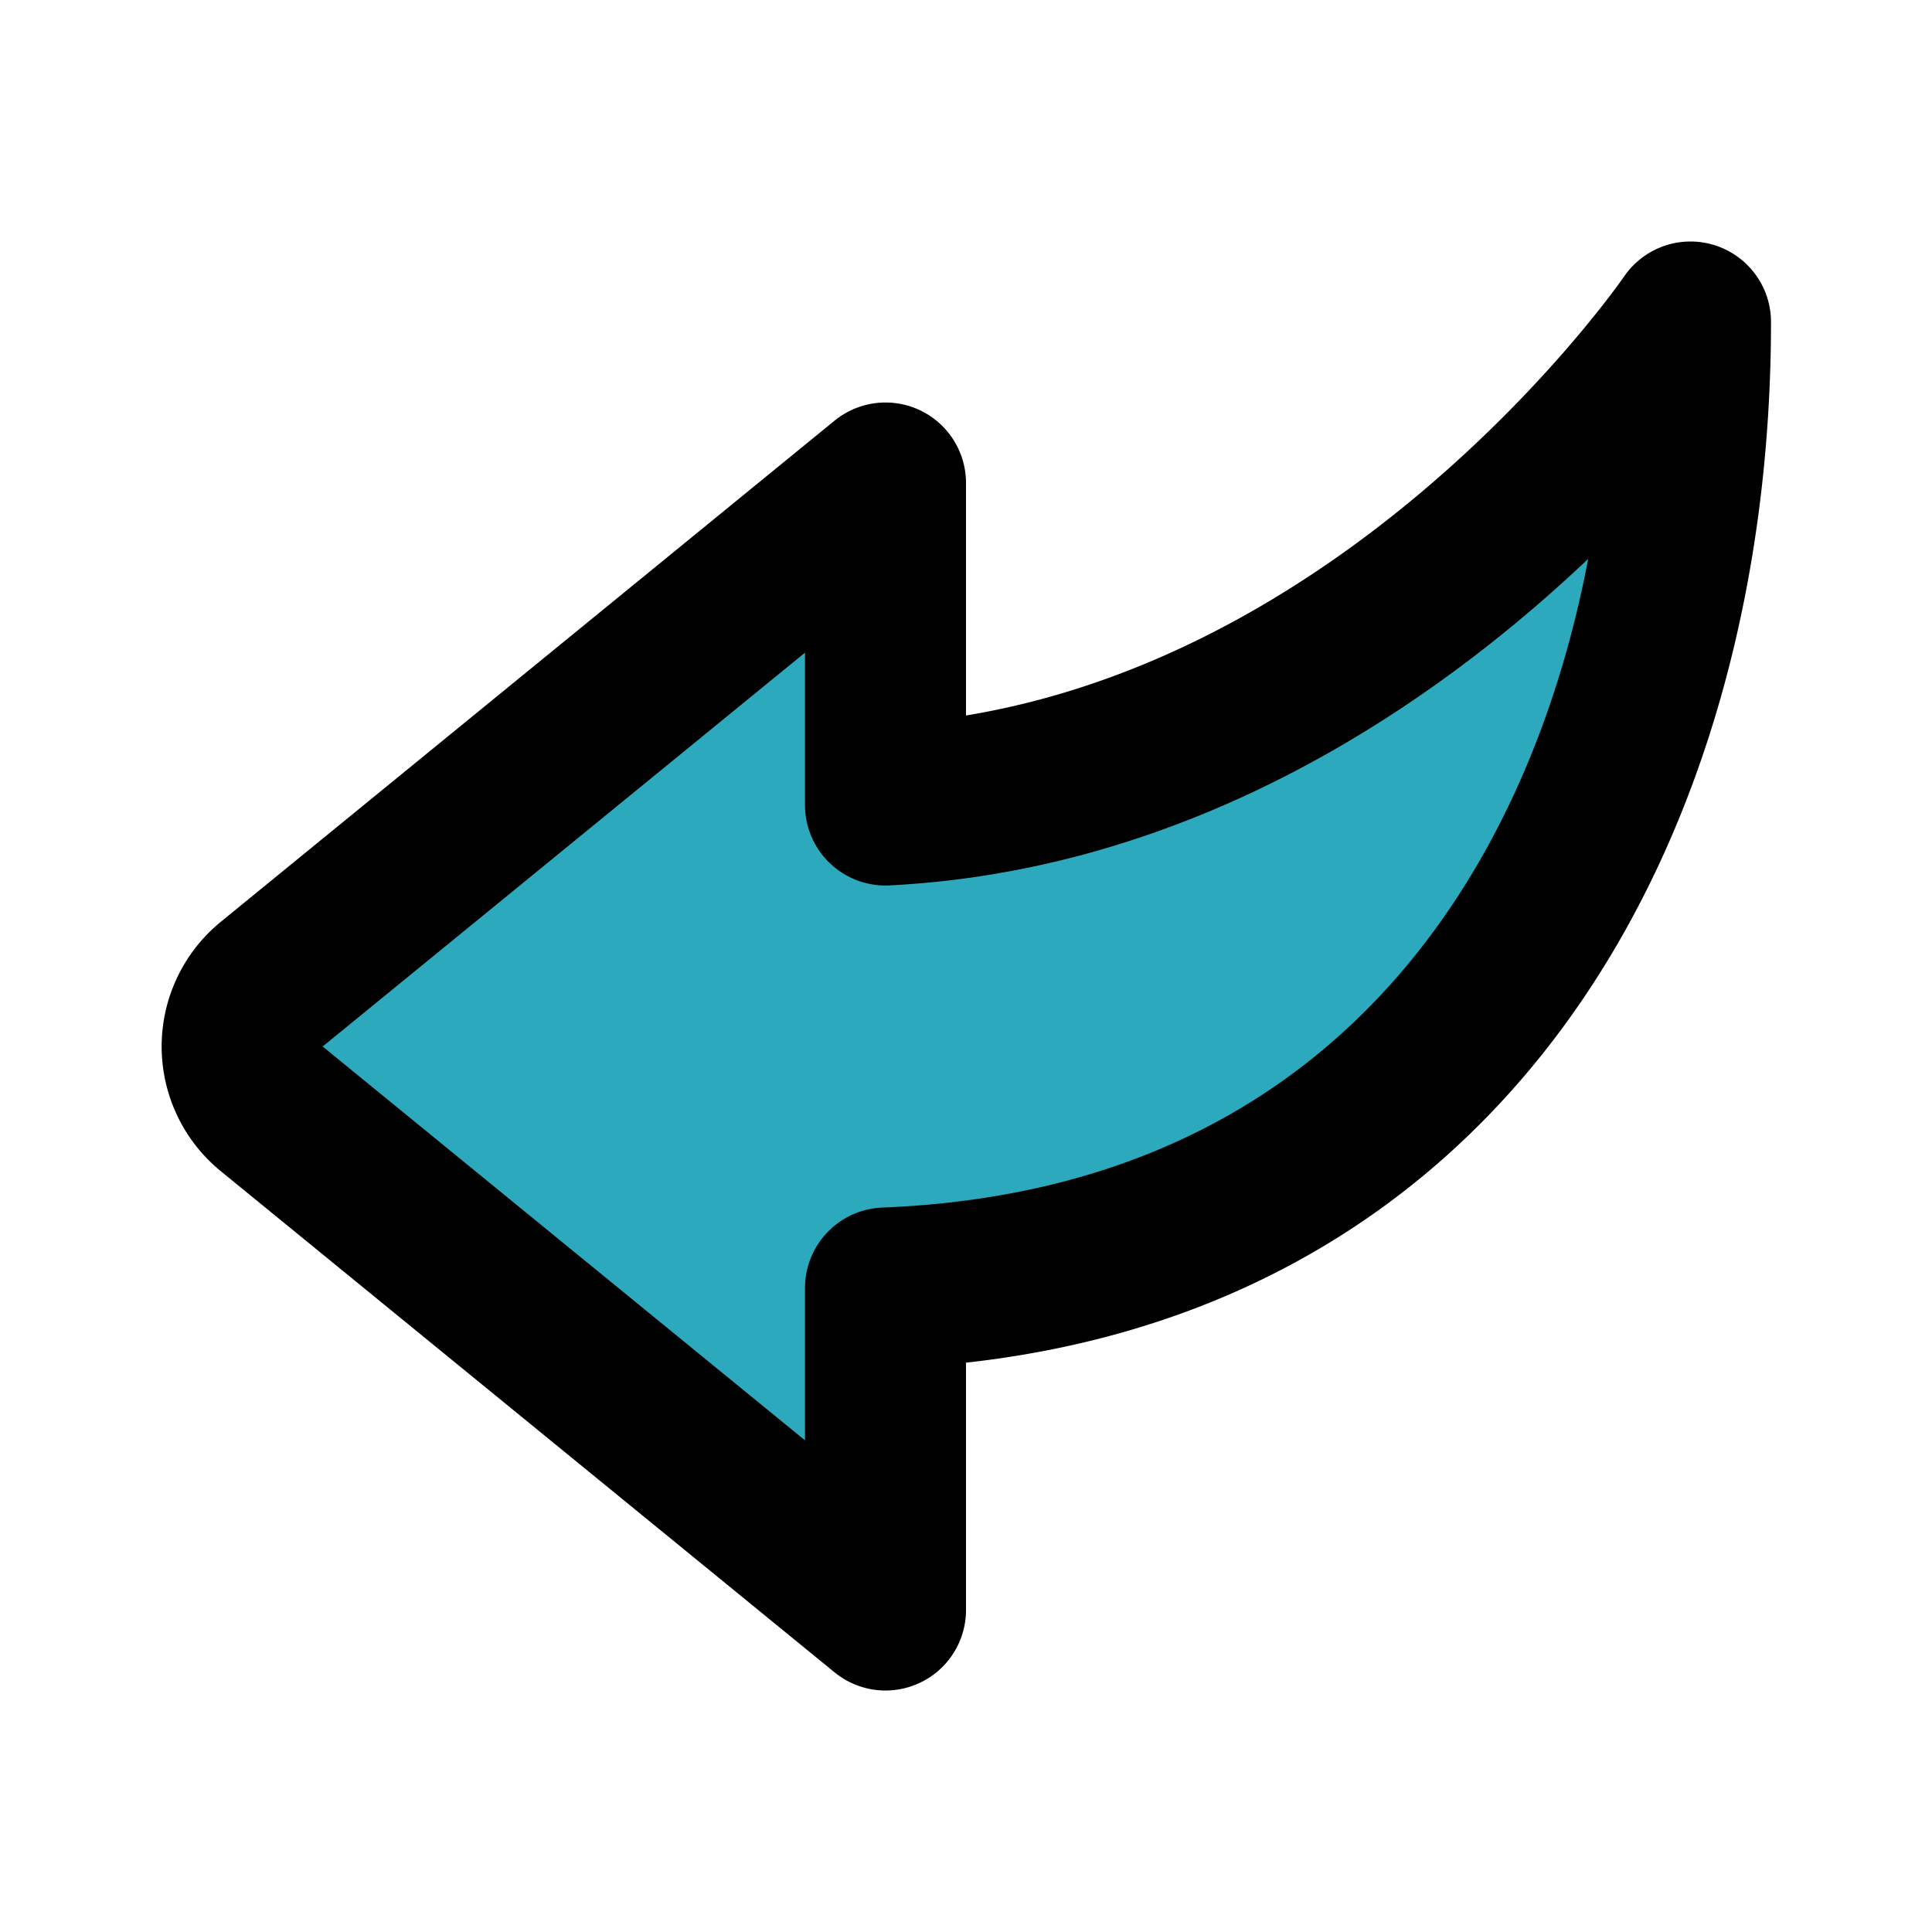 <?xml version="1.0" encoding="utf-8"?>
<svg fill="#000000" width="800px" height="800px" viewBox="0 0 24 24" id="curve-arrow-left" data-name="Flat Line" xmlns="http://www.w3.org/2000/svg" class="icon flat-line"><path id="secondary" d="M21,4c0,5.87-2.9,11.72-10,12v4L3.37,13.77a1,1,0,0,1,0-1.54L11,6v4C17.12,9.69,21,4,21,4Z" style="fill: rgb(44, 169, 188); stroke-width: 2;"></path><path id="primary" d="M21,4c0,5.87-2.9,11.72-10,12v4L3.37,13.77a1,1,0,0,1,0-1.54L11,6v4C17.12,9.69,21,4,21,4Z" style="fill: none; stroke: rgb(0, 0, 0); stroke-linecap: round; stroke-linejoin: round; stroke-width: 2;"></path></svg>
